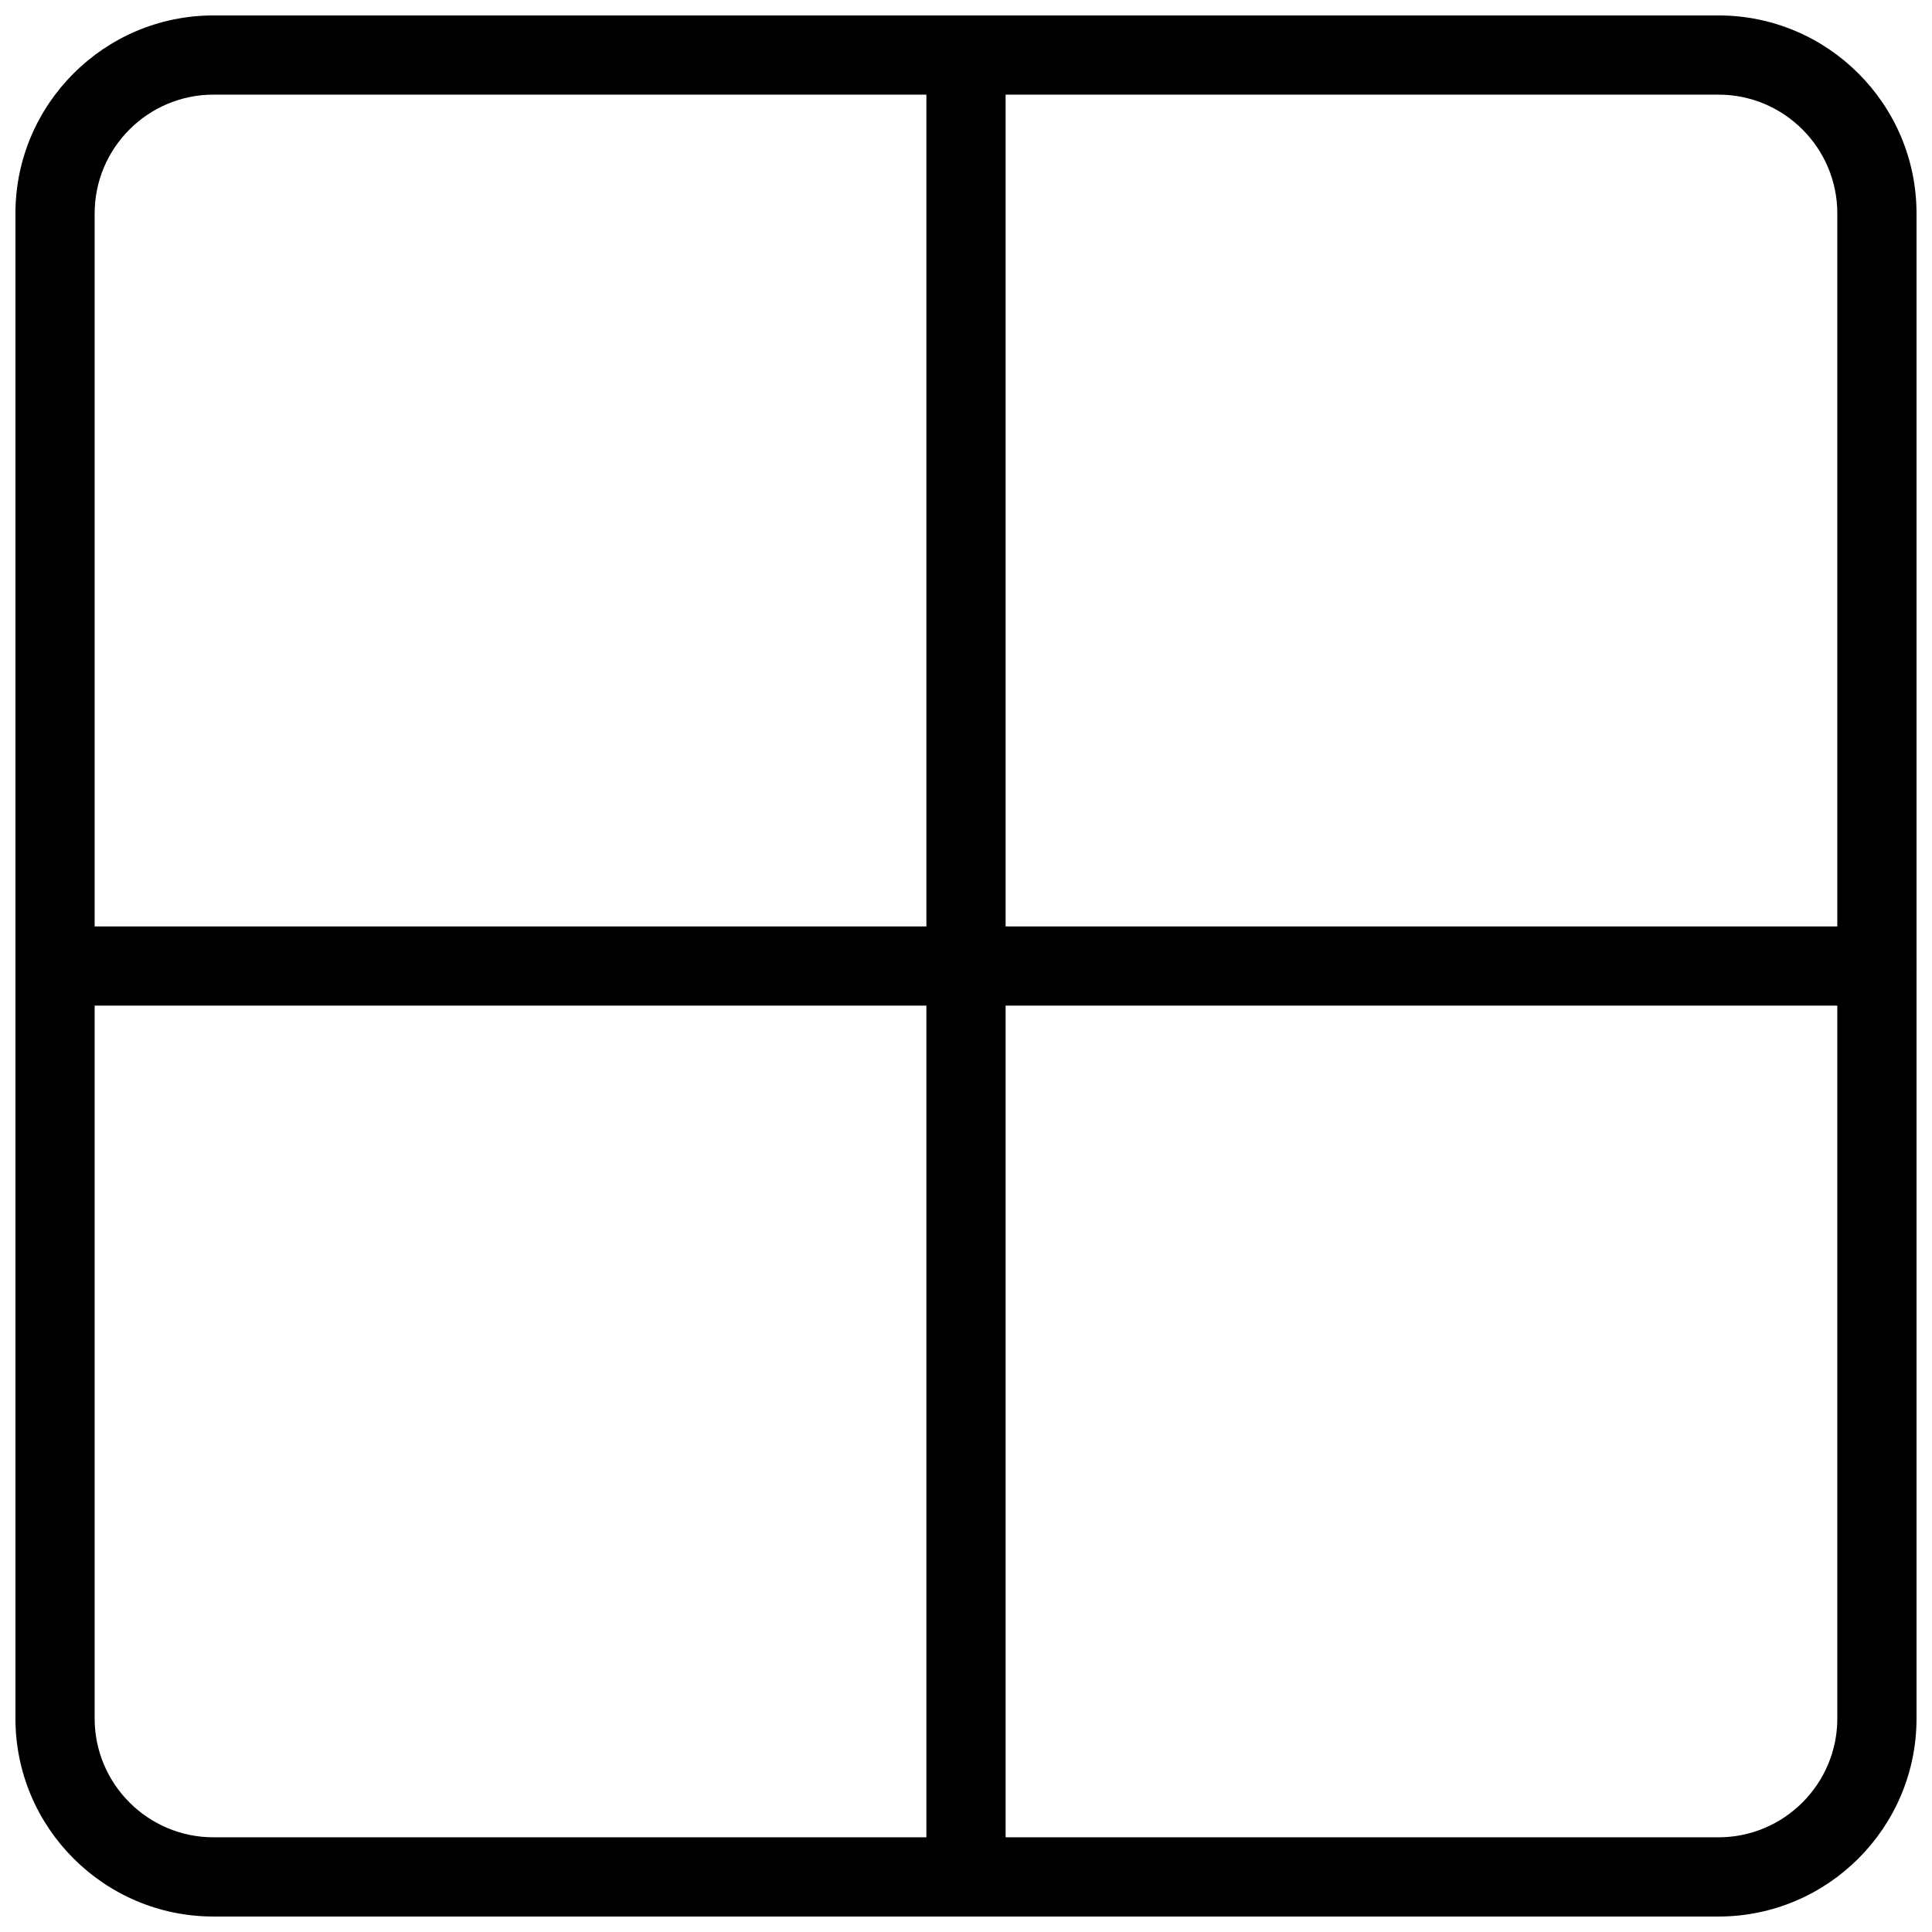 <?xml version="1.0" encoding="UTF-8"?>
<!-- Uploaded to: SVG Repo, www.svgrepo.com, Generator: SVG Repo Mixer Tools -->
<svg width="800px" height="800px" version="1.1" viewBox="144 144 512 512" xmlns="http://www.w3.org/2000/svg">
 <defs>
  <clipPath id="c">
   <path d="m148.09 148.09h503.81v503.81h-503.81z"/>
  </clipPath>
  <clipPath id="b">
   <path d="m148.09 389h503.81v22h-503.81z"/>
  </clipPath>
  <clipPath id="a">
   <path d="m389 148.09h22v503.81h-22z"/>
  </clipPath>
 </defs>
 <g>
  <g clip-path="url(#c)">
   <path d="m599.42 651.9h-398.85c-28.926 0-52.48-23.531-52.48-52.48v-398.85c0-28.949 23.555-52.48 52.48-52.48h398.85c28.926 0 52.48 23.531 52.48 52.48v398.85c0 28.949-23.555 52.48-52.48 52.48zm-398.85-482.82c-17.359 0-31.488 14.129-31.488 31.488v398.85c0 17.359 14.129 31.488 31.488 31.488h398.85c17.359 0 31.488-14.129 31.488-31.488v-398.85c0-17.359-14.129-31.488-31.488-31.488z"/>
  </g>
  <g clip-path="url(#b)">
   <path d="m641.41 410.5h-482.82c-5.793 0-10.496-4.703-10.496-10.496s4.703-10.496 10.496-10.496h482.82c5.793 0 10.496 4.703 10.496 10.496s-4.703 10.496-10.496 10.496z"/>
  </g>
  <g clip-path="url(#a)">
   <path d="m400 651.9c-5.793 0-10.496-4.703-10.496-10.496v-482.82c0-5.793 4.703-10.496 10.496-10.496s10.496 4.703 10.496 10.496v482.82c0 5.793-4.703 10.496-10.496 10.496z"/>
  </g>
 </g>
</svg>